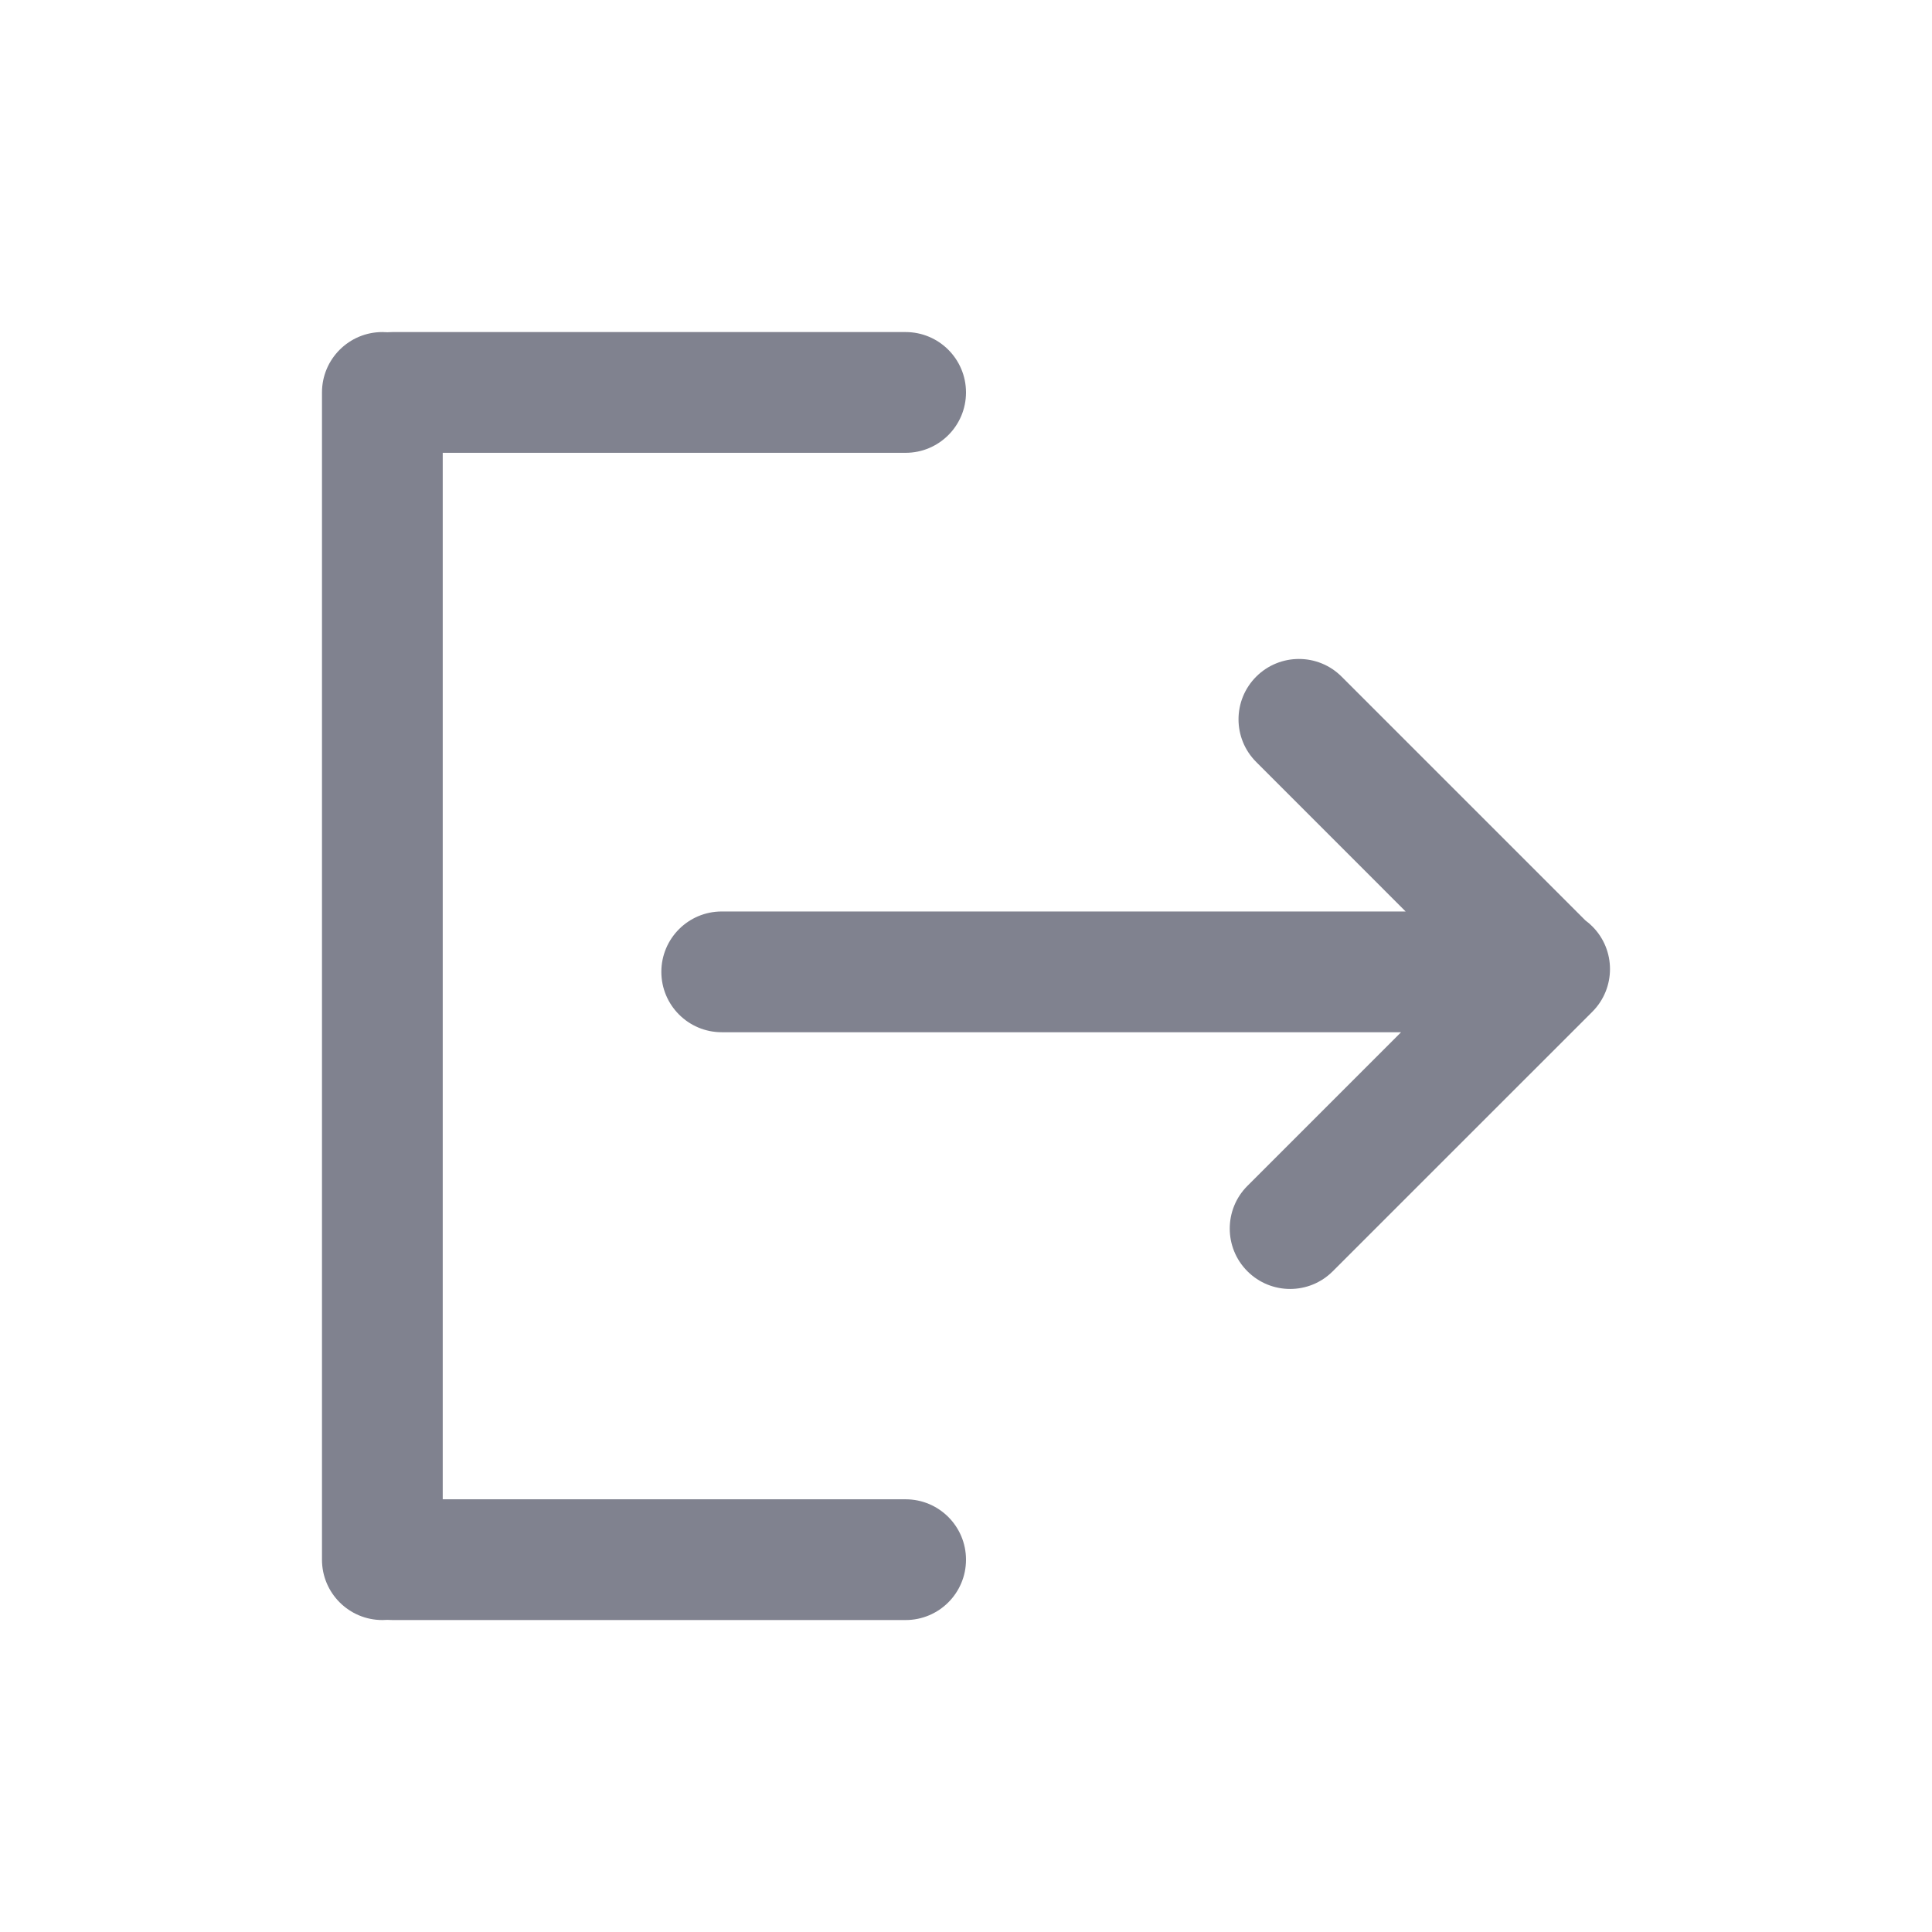 <svg width="32" height="32" viewBox="0 0 32 32" fill="none" xmlns="http://www.w3.org/2000/svg">
<path d="M16 25.833C16 26.386 15.552 26.833 15 26.833H6.5C6.472 26.833 6.444 26.832 6.417 26.83C6.389 26.832 6.361 26.833 6.333 26.833C5.781 26.833 5.333 26.386 5.333 25.833L5.333 6.5C5.333 5.948 5.781 5.5 6.333 5.5C6.361 5.5 6.389 5.501 6.417 5.503C6.444 5.501 6.472 5.5 6.5 5.5L15 5.5C15.552 5.5 16 5.948 16 6.5C16 7.052 15.552 7.5 15 7.5L7.333 7.5L7.333 24.833L15 24.833C15.552 24.833 16 25.281 16 25.833Z" fill="#80828F"/>
<path d="M10.954 16.097C10.954 15.544 11.402 15.097 11.954 15.097L23.282 15.097L20.807 12.621C20.416 12.231 20.416 11.598 20.807 11.207C21.198 10.817 21.831 10.817 22.221 11.207L26.259 15.245C26.299 15.274 26.337 15.307 26.374 15.344C26.764 15.734 26.764 16.367 26.374 16.758L22.075 21.056C21.685 21.447 21.052 21.447 20.661 21.056C20.271 20.666 20.271 20.032 20.661 19.642L23.206 17.097L11.954 17.097C11.402 17.097 10.954 16.649 10.954 16.097Z" fill="#80828F"/>
</svg>
